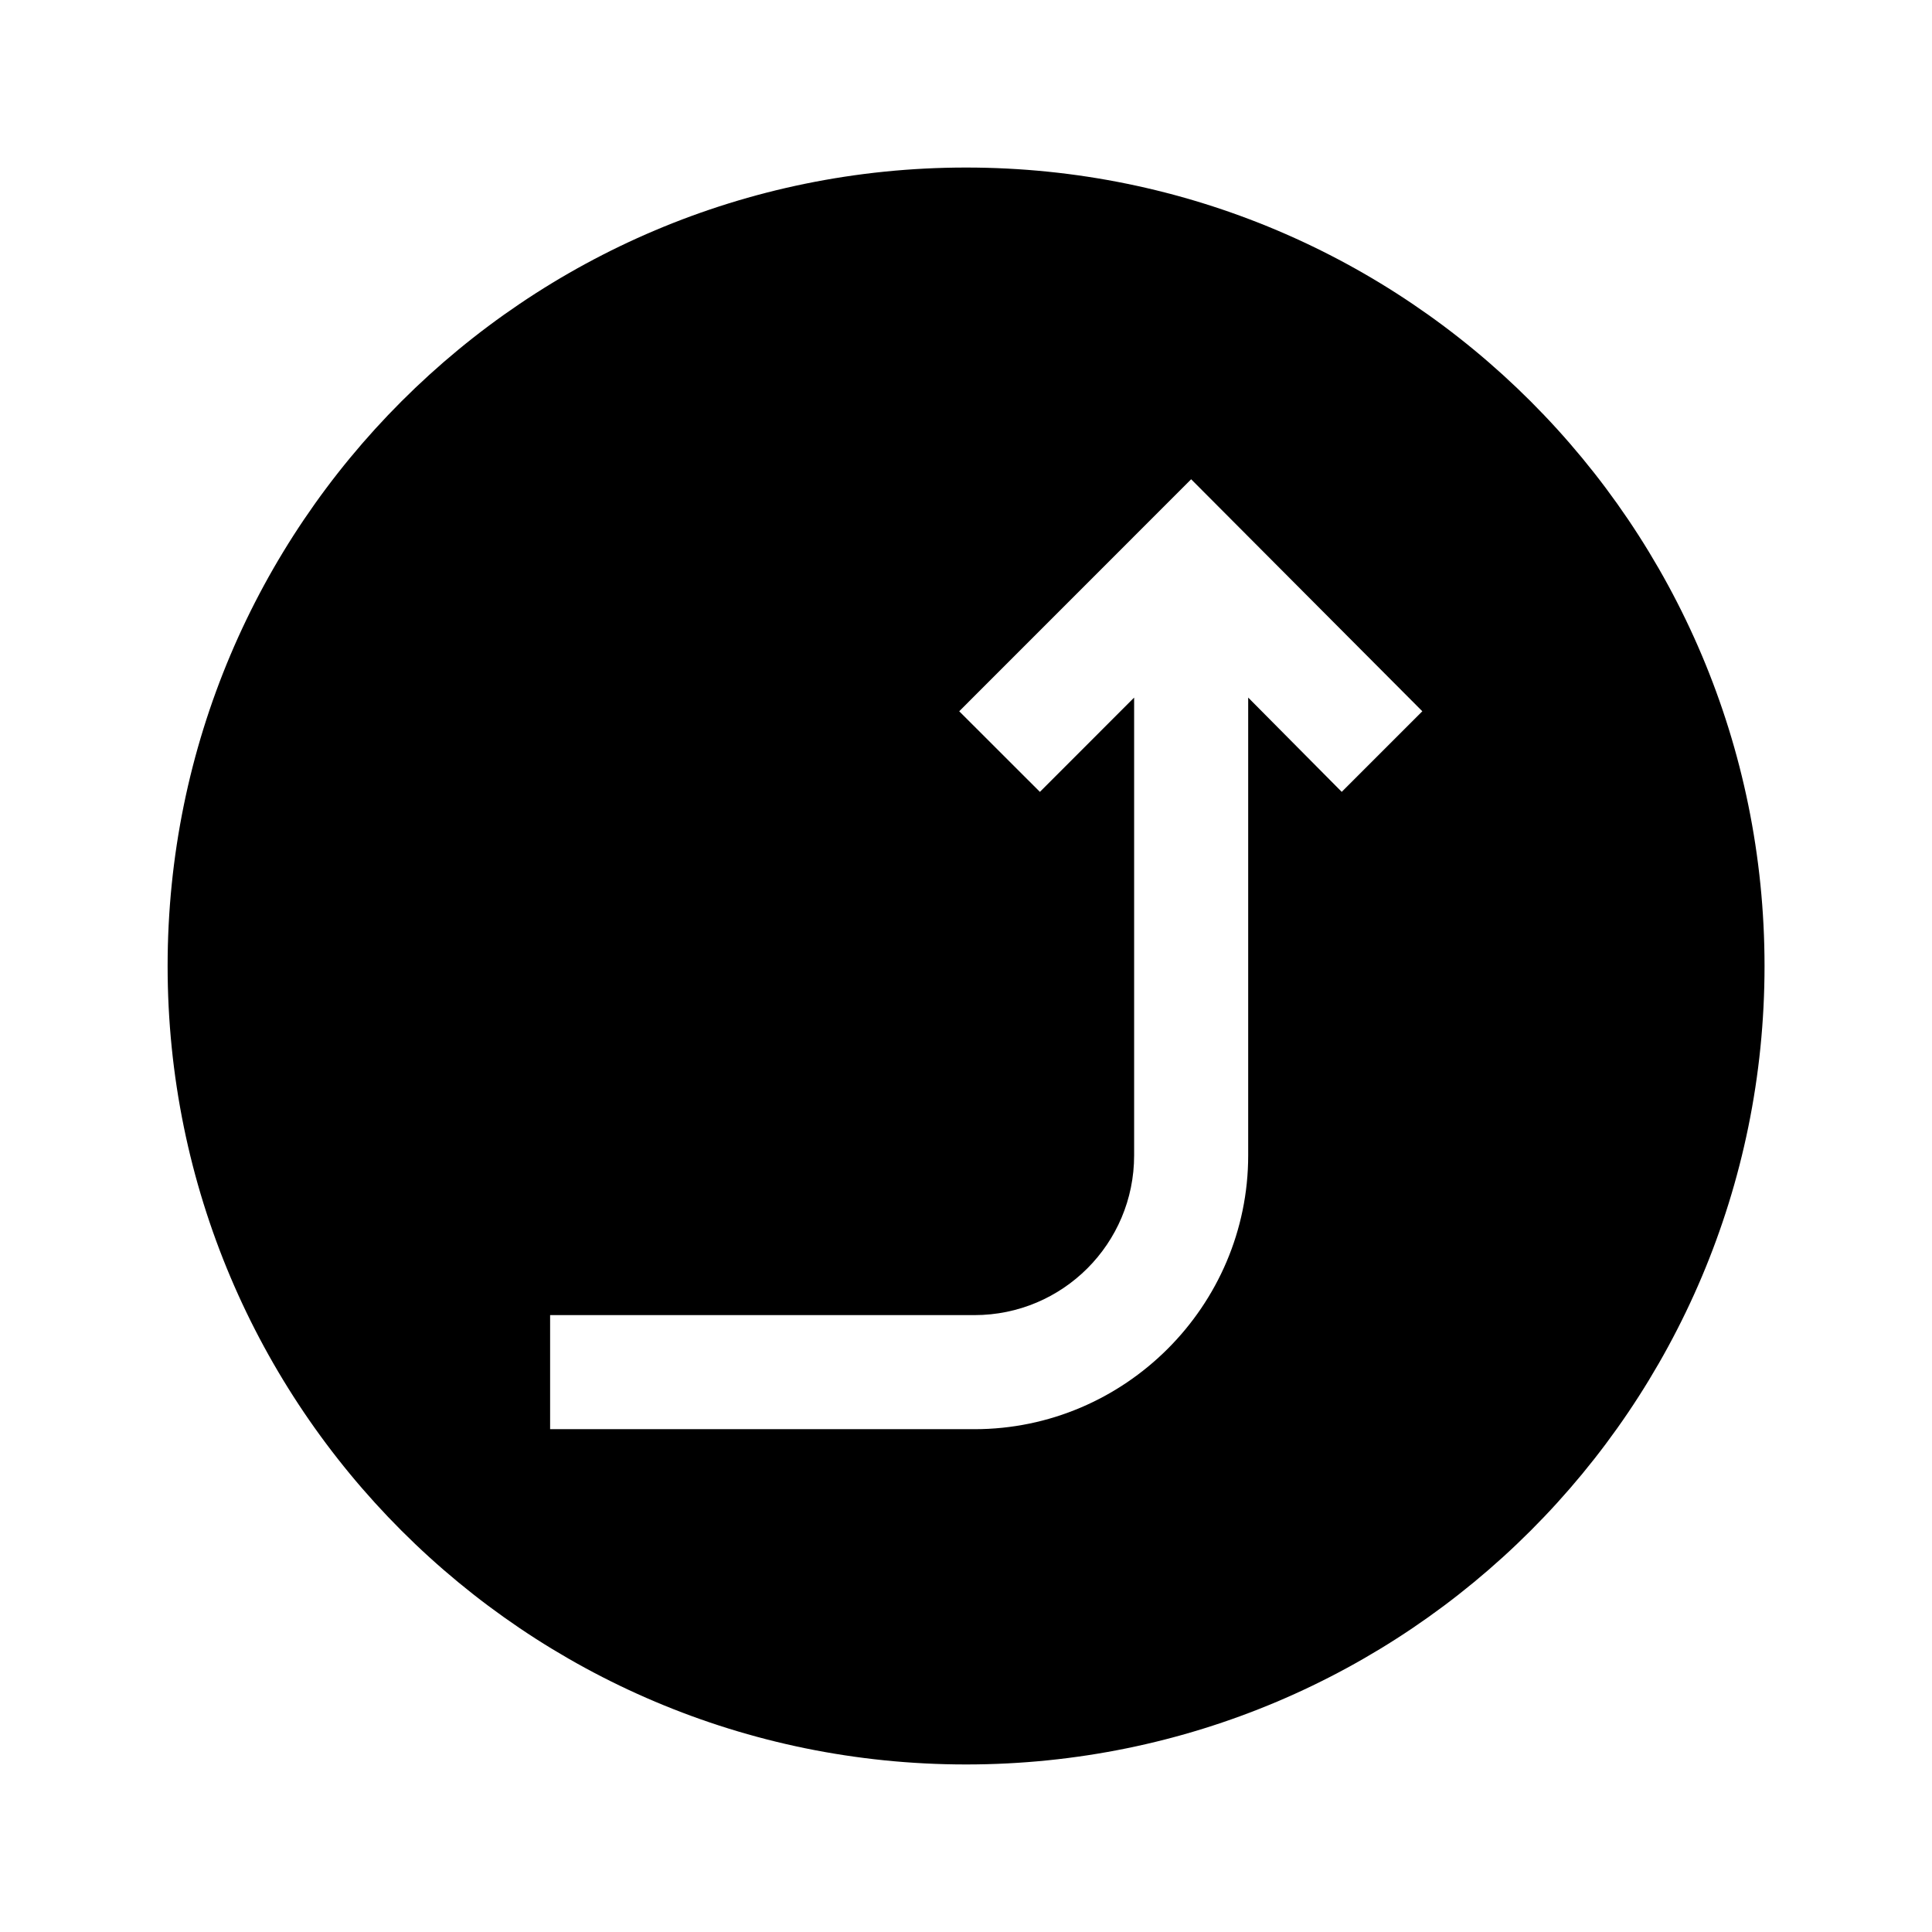 <?xml version="1.0" encoding="UTF-8"?>
<!-- Uploaded to: ICON Repo, www.svgrepo.com, Generator: ICON Repo Mixer Tools -->
<svg fill="#000000" width="800px" height="800px" version="1.1" viewBox="144 144 512 512" xmlns="http://www.w3.org/2000/svg">
 <path d="m400.02 188.4c-116.88 0-211.6 94.715-211.6 211.6 0 116.88 94.715 211.6 211.6 211.6 116.88 0 211.6-94.715 211.6-211.6-0.004-116.89-94.719-211.6-211.6-211.6zm99.551 165.45-24.789-24.988v121.34c0 39.883-32.648 72.547-72.547 72.547h-112.45v-30.23h112.45c23.375 0 42.32-18.922 42.32-42.32v-121.33l-24.969 24.988-21.383-21.363 61.465-61.484 61.262 61.484z"/>
</svg>